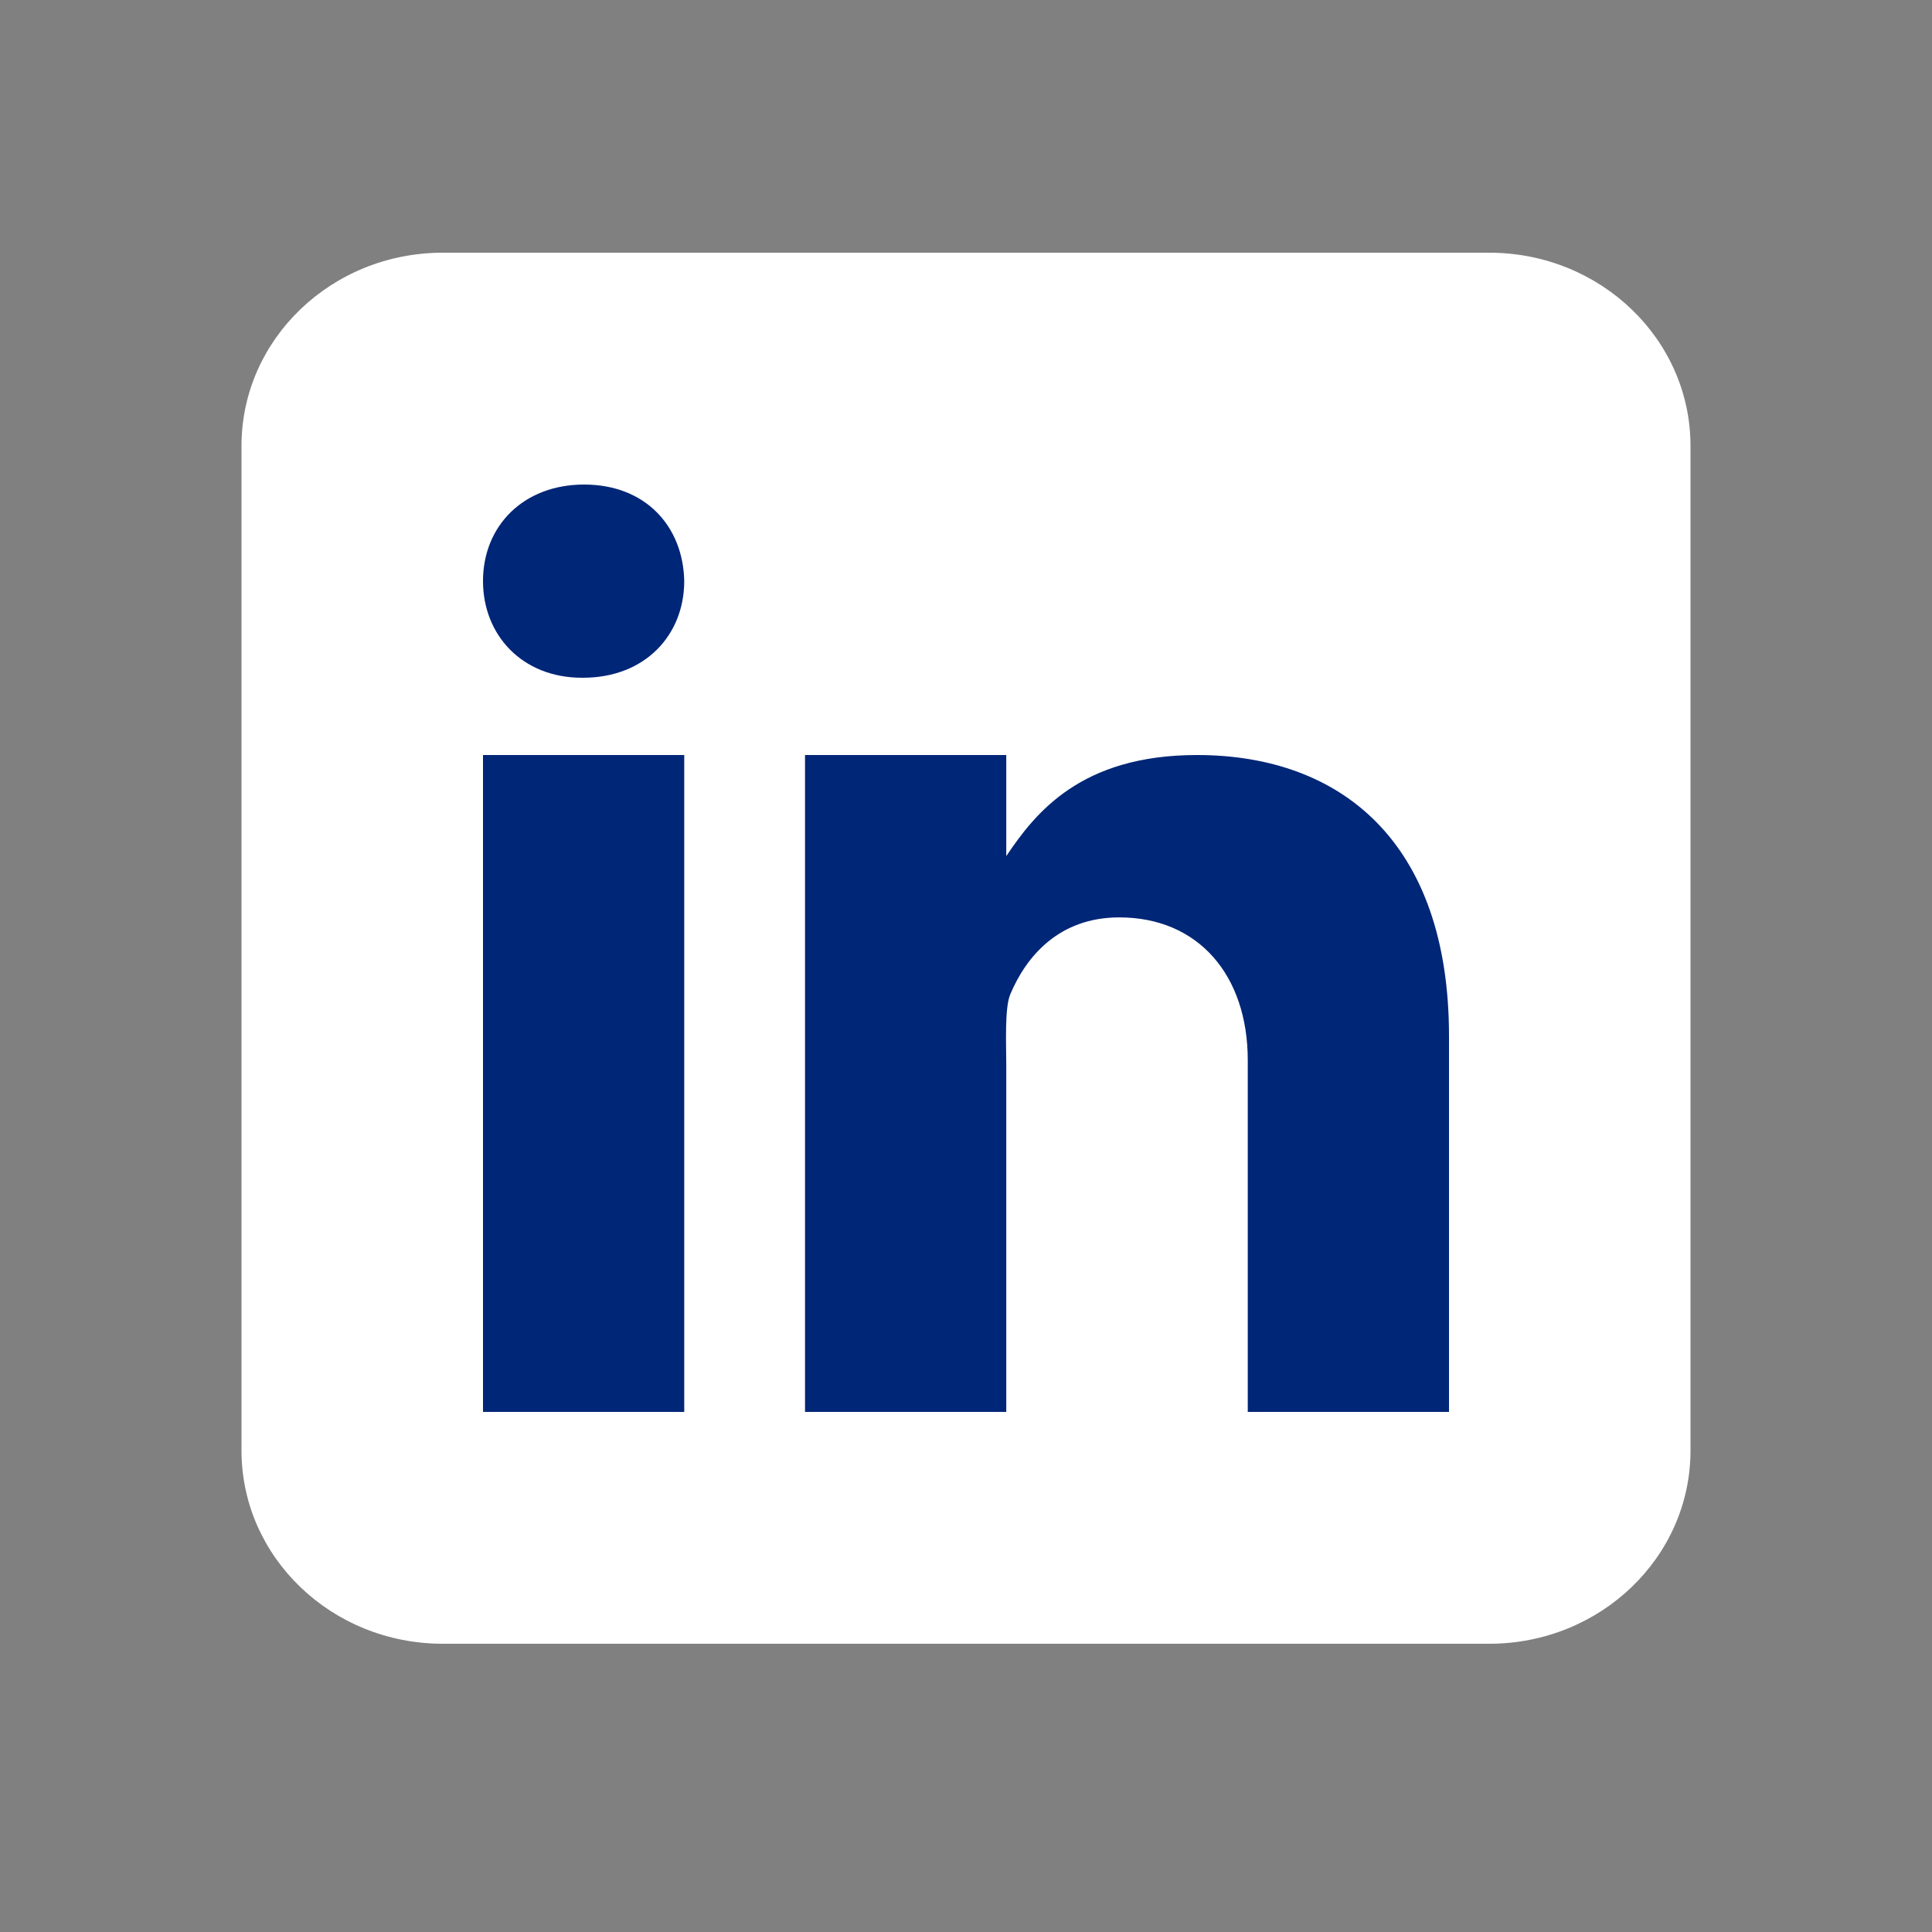 <?xml version="1.0" encoding="UTF-8"?>
<svg xmlns="http://www.w3.org/2000/svg" width="25" height="25" viewBox="0 0 25 25" fill="none">
  <rect x="0" y="0" width="25" height="25" fill="#808080" stroke="none"/>
  <path d="M21.875 18.77C21.875 20.151 20.709 21.27 19.271 21.27H5.729C4.291 21.27 3.125 20.151 3.125 18.77V5.77C3.125 4.389 4.291 3.27 5.729 3.27H19.271C20.709 3.27 21.875 4.389 21.875 5.77V18.77Z" fill="white"></path>
  <path d="M6.25 9.77H8.854V18.27H6.25V9.77ZM7.544 8.77H7.53C6.753 8.77 6.25 8.214 6.25 7.519C6.25 6.81 6.768 6.27 7.559 6.27C8.352 6.27 8.84 6.81 8.854 7.519C8.854 8.213 8.352 8.77 7.544 8.77ZM18.75 18.27H16.146V13.72C16.146 12.621 15.508 11.871 14.483 11.871C13.702 11.871 13.279 12.377 13.073 12.866C12.998 13.041 13.021 13.525 13.021 13.77V18.27H10.417V9.77H13.021V11.078C13.396 10.52 13.984 9.77 15.489 9.77C17.352 9.77 18.75 10.895 18.75 13.406L18.75 18.27Z" fill="#002677"></path>
</svg>
